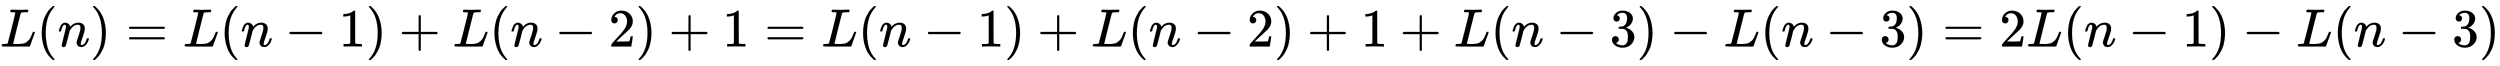 <svg xmlns:xlink="http://www.w3.org/1999/xlink" width="107.77ex" height="2.843ex" style="vertical-align: -0.838ex;" viewBox="0 -863.1 46400.8 1223.9" role="img" focusable="false" xmlns="http://www.w3.org/2000/svg" aria-labelledby="MathJax-SVG-1-Title">
<title id="MathJax-SVG-1-Title">{\displaystyle L(n)=L(n-1)+L(n-2)+1=L(n-1)+L(n-2)+1+L(n-3)-L(n-3)=2L(n-1)-L(n-3)}</title>
<defs aria-hidden="true">
<path stroke-width="1" id="E1-MJMATHI-4C" d="M228 637Q194 637 192 641Q191 643 191 649Q191 673 202 682Q204 683 217 683Q271 680 344 680Q485 680 506 683H518Q524 677 524 674T522 656Q517 641 513 637H475Q406 636 394 628Q387 624 380 600T313 336Q297 271 279 198T252 88L243 52Q243 48 252 48T311 46H328Q360 46 379 47T428 54T478 72T522 106T564 161Q580 191 594 228T611 270Q616 273 628 273H641Q647 264 647 262T627 203T583 83T557 9Q555 4 553 3T537 0T494 -1Q483 -1 418 -1T294 0H116Q32 0 32 10Q32 17 34 24Q39 43 44 45Q48 46 59 46H65Q92 46 125 49Q139 52 144 61Q147 65 216 339T285 628Q285 635 228 637Z"></path>
<path stroke-width="1" id="E1-MJMAIN-28" d="M94 250Q94 319 104 381T127 488T164 576T202 643T244 695T277 729T302 750H315H319Q333 750 333 741Q333 738 316 720T275 667T226 581T184 443T167 250T184 58T225 -81T274 -167T316 -220T333 -241Q333 -250 318 -250H315H302L274 -226Q180 -141 137 -14T94 250Z"></path>
<path stroke-width="1" id="E1-MJMATHI-6E" d="M21 287Q22 293 24 303T36 341T56 388T89 425T135 442Q171 442 195 424T225 390T231 369Q231 367 232 367L243 378Q304 442 382 442Q436 442 469 415T503 336T465 179T427 52Q427 26 444 26Q450 26 453 27Q482 32 505 65T540 145Q542 153 560 153Q580 153 580 145Q580 144 576 130Q568 101 554 73T508 17T439 -10Q392 -10 371 17T350 73Q350 92 386 193T423 345Q423 404 379 404H374Q288 404 229 303L222 291L189 157Q156 26 151 16Q138 -11 108 -11Q95 -11 87 -5T76 7T74 17Q74 30 112 180T152 343Q153 348 153 366Q153 405 129 405Q91 405 66 305Q60 285 60 284Q58 278 41 278H27Q21 284 21 287Z"></path>
<path stroke-width="1" id="E1-MJMAIN-29" d="M60 749L64 750Q69 750 74 750H86L114 726Q208 641 251 514T294 250Q294 182 284 119T261 12T224 -76T186 -143T145 -194T113 -227T90 -246Q87 -249 86 -250H74Q66 -250 63 -250T58 -247T55 -238Q56 -237 66 -225Q221 -64 221 250T66 725Q56 737 55 738Q55 746 60 749Z"></path>
<path stroke-width="1" id="E1-MJMAIN-3D" d="M56 347Q56 360 70 367H707Q722 359 722 347Q722 336 708 328L390 327H72Q56 332 56 347ZM56 153Q56 168 72 173H708Q722 163 722 153Q722 140 707 133H70Q56 140 56 153Z"></path>
<path stroke-width="1" id="E1-MJMAIN-2212" d="M84 237T84 250T98 270H679Q694 262 694 250T679 230H98Q84 237 84 250Z"></path>
<path stroke-width="1" id="E1-MJMAIN-31" d="M213 578L200 573Q186 568 160 563T102 556H83V602H102Q149 604 189 617T245 641T273 663Q275 666 285 666Q294 666 302 660V361L303 61Q310 54 315 52T339 48T401 46H427V0H416Q395 3 257 3Q121 3 100 0H88V46H114Q136 46 152 46T177 47T193 50T201 52T207 57T213 61V578Z"></path>
<path stroke-width="1" id="E1-MJMAIN-2B" d="M56 237T56 250T70 270H369V420L370 570Q380 583 389 583Q402 583 409 568V270H707Q722 262 722 250T707 230H409V-68Q401 -82 391 -82H389H387Q375 -82 369 -68V230H70Q56 237 56 250Z"></path>
<path stroke-width="1" id="E1-MJMAIN-32" d="M109 429Q82 429 66 447T50 491Q50 562 103 614T235 666Q326 666 387 610T449 465Q449 422 429 383T381 315T301 241Q265 210 201 149L142 93L218 92Q375 92 385 97Q392 99 409 186V189H449V186Q448 183 436 95T421 3V0H50V19V31Q50 38 56 46T86 81Q115 113 136 137Q145 147 170 174T204 211T233 244T261 278T284 308T305 340T320 369T333 401T340 431T343 464Q343 527 309 573T212 619Q179 619 154 602T119 569T109 550Q109 549 114 549Q132 549 151 535T170 489Q170 464 154 447T109 429Z"></path>
<path stroke-width="1" id="E1-MJMAIN-33" d="M127 463Q100 463 85 480T69 524Q69 579 117 622T233 665Q268 665 277 664Q351 652 390 611T430 522Q430 470 396 421T302 350L299 348Q299 347 308 345T337 336T375 315Q457 262 457 175Q457 96 395 37T238 -22Q158 -22 100 21T42 130Q42 158 60 175T105 193Q133 193 151 175T169 130Q169 119 166 110T159 94T148 82T136 74T126 70T118 67L114 66Q165 21 238 21Q293 21 321 74Q338 107 338 175V195Q338 290 274 322Q259 328 213 329L171 330L168 332Q166 335 166 348Q166 366 174 366Q202 366 232 371Q266 376 294 413T322 525V533Q322 590 287 612Q265 626 240 626Q208 626 181 615T143 592T132 580H135Q138 579 143 578T153 573T165 566T175 555T183 540T186 520Q186 498 172 481T127 463Z"></path>
</defs>
<g stroke="currentColor" fill="currentColor" stroke-width="0" transform="matrix(1 0 0 -1 0 0)" aria-hidden="true">
 <use xlink:href="#E1-MJMATHI-4C" x="0" y="0"></use>
 <use xlink:href="#E1-MJMAIN-28" x="681" y="0"></use>
 <use xlink:href="#E1-MJMATHI-6E" x="1071" y="0"></use>
 <use xlink:href="#E1-MJMAIN-29" x="1671" y="0"></use>
 <use xlink:href="#E1-MJMAIN-3D" x="2338" y="0"></use>
 <use xlink:href="#E1-MJMATHI-4C" x="3395" y="0"></use>
 <use xlink:href="#E1-MJMAIN-28" x="4076" y="0"></use>
 <use xlink:href="#E1-MJMATHI-6E" x="4466" y="0"></use>
 <use xlink:href="#E1-MJMAIN-2212" x="5288" y="0"></use>
 <use xlink:href="#E1-MJMAIN-31" x="6289" y="0"></use>
 <use xlink:href="#E1-MJMAIN-29" x="6790" y="0"></use>
 <use xlink:href="#E1-MJMAIN-2B" x="7401" y="0"></use>
 <use xlink:href="#E1-MJMATHI-4C" x="8402" y="0"></use>
 <use xlink:href="#E1-MJMAIN-28" x="9083" y="0"></use>
 <use xlink:href="#E1-MJMATHI-6E" x="9473" y="0"></use>
 <use xlink:href="#E1-MJMAIN-2212" x="10296" y="0"></use>
 <use xlink:href="#E1-MJMAIN-32" x="11296" y="0"></use>
 <use xlink:href="#E1-MJMAIN-29" x="11797" y="0"></use>
 <use xlink:href="#E1-MJMAIN-2B" x="12409" y="0"></use>
 <use xlink:href="#E1-MJMAIN-31" x="13409" y="0"></use>
 <use xlink:href="#E1-MJMAIN-3D" x="14188" y="0"></use>
 <use xlink:href="#E1-MJMATHI-4C" x="15244" y="0"></use>
 <use xlink:href="#E1-MJMAIN-28" x="15925" y="0"></use>
 <use xlink:href="#E1-MJMATHI-6E" x="16315" y="0"></use>
 <use xlink:href="#E1-MJMAIN-2212" x="17138" y="0"></use>
 <use xlink:href="#E1-MJMAIN-31" x="18138" y="0"></use>
 <use xlink:href="#E1-MJMAIN-29" x="18639" y="0"></use>
 <use xlink:href="#E1-MJMAIN-2B" x="19251" y="0"></use>
 <use xlink:href="#E1-MJMATHI-4C" x="20251" y="0"></use>
 <use xlink:href="#E1-MJMAIN-28" x="20933" y="0"></use>
 <use xlink:href="#E1-MJMATHI-6E" x="21322" y="0"></use>
 <use xlink:href="#E1-MJMAIN-2212" x="22145" y="0"></use>
 <use xlink:href="#E1-MJMAIN-32" x="23146" y="0"></use>
 <use xlink:href="#E1-MJMAIN-29" x="23646" y="0"></use>
 <use xlink:href="#E1-MJMAIN-2B" x="24258" y="0"></use>
 <use xlink:href="#E1-MJMAIN-31" x="25259" y="0"></use>
 <use xlink:href="#E1-MJMAIN-2B" x="25981" y="0"></use>
 <use xlink:href="#E1-MJMATHI-4C" x="26982" y="0"></use>
 <use xlink:href="#E1-MJMAIN-28" x="27664" y="0"></use>
 <use xlink:href="#E1-MJMATHI-6E" x="28053" y="0"></use>
 <use xlink:href="#E1-MJMAIN-2212" x="28876" y="0"></use>
 <use xlink:href="#E1-MJMAIN-33" x="29877" y="0"></use>
 <use xlink:href="#E1-MJMAIN-29" x="30377" y="0"></use>
 <use xlink:href="#E1-MJMAIN-2212" x="30989" y="0"></use>
 <use xlink:href="#E1-MJMATHI-4C" x="31990" y="0"></use>
 <use xlink:href="#E1-MJMAIN-28" x="32671" y="0"></use>
 <use xlink:href="#E1-MJMATHI-6E" x="33061" y="0"></use>
 <use xlink:href="#E1-MJMAIN-2212" x="33883" y="0"></use>
 <use xlink:href="#E1-MJMAIN-33" x="34884" y="0"></use>
 <use xlink:href="#E1-MJMAIN-29" x="35384" y="0"></use>
 <use xlink:href="#E1-MJMAIN-3D" x="36052" y="0"></use>
 <use xlink:href="#E1-MJMAIN-32" x="37108" y="0"></use>
 <use xlink:href="#E1-MJMATHI-4C" x="37609" y="0"></use>
 <use xlink:href="#E1-MJMAIN-28" x="38290" y="0"></use>
 <use xlink:href="#E1-MJMATHI-6E" x="38680" y="0"></use>
 <use xlink:href="#E1-MJMAIN-2212" x="39502" y="0"></use>
 <use xlink:href="#E1-MJMAIN-31" x="40503" y="0"></use>
 <use xlink:href="#E1-MJMAIN-29" x="41003" y="0"></use>
 <use xlink:href="#E1-MJMAIN-2212" x="41615" y="0"></use>
 <use xlink:href="#E1-MJMATHI-4C" x="42616" y="0"></use>
 <use xlink:href="#E1-MJMAIN-28" x="43297" y="0"></use>
 <use xlink:href="#E1-MJMATHI-6E" x="43687" y="0"></use>
 <use xlink:href="#E1-MJMAIN-2212" x="44510" y="0"></use>
 <use xlink:href="#E1-MJMAIN-33" x="45510" y="0"></use>
 <use xlink:href="#E1-MJMAIN-29" x="46011" y="0"></use>
</g>
</svg>